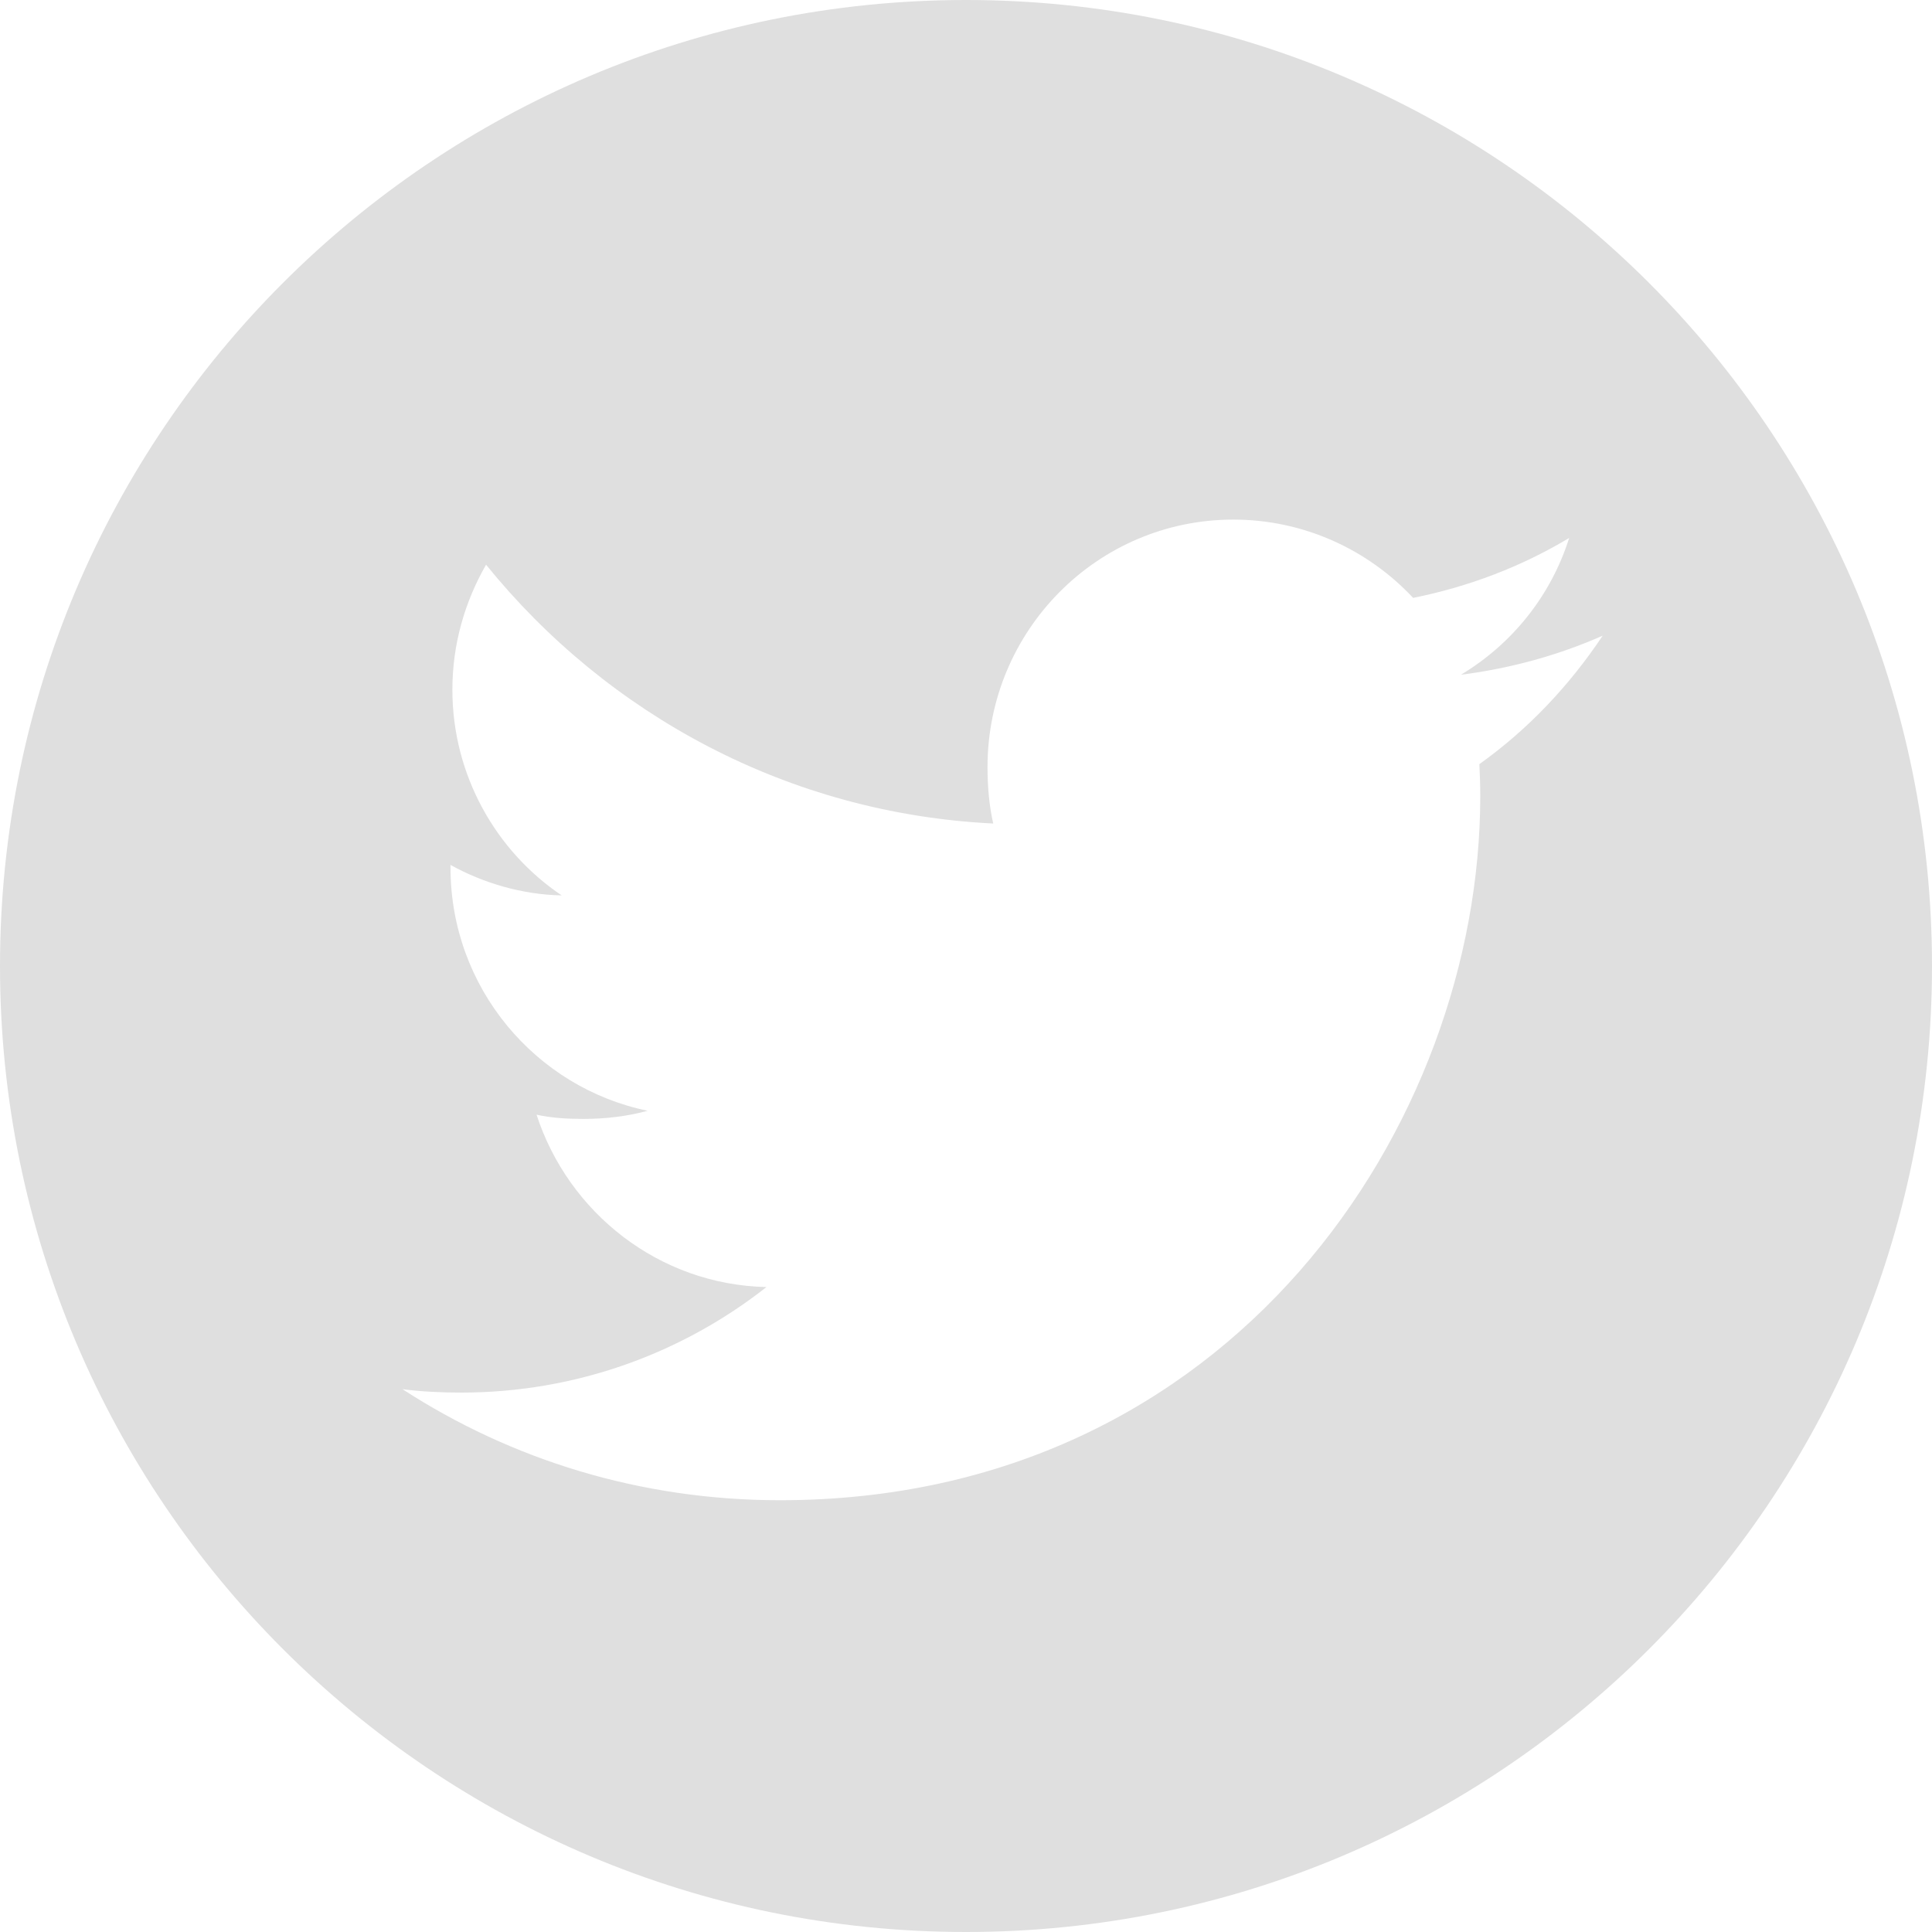<?xml version="1.0" encoding="UTF-8"?>
<svg width="264px" height="264px" viewBox="0 0 264 264" version="1.1" xmlns="http://www.w3.org/2000/svg" xmlns:xlink="http://www.w3.org/1999/xlink">
    <!-- Generator: Sketch 64 (93537) - https://sketch.com -->
    <title>Group</title>
    <desc>Created with Sketch.</desc>
    <g id="Page-1" stroke="none" stroke-width="1" fill="none" fill-rule="evenodd">
        <g id="Artboard" transform="translate(-74, -30)" fill="#DFDFDF">
            <g id="Group" transform="translate(74, 30)">
                <path d="M132,0 C204.902,0 264,59.098 264,132 C264,204.902 204.902,264 132,264 C59.098,264 0,204.902 0,132 C0,59.098 59.098,0 132,0 Z M168.539,71 C149.925,71 134.94,86.194 134.94,104.82 C134.94,107.5 135.165,110.076 135.719,112.53 C107.767,111.159 83.034,97.687 66.418,77.164 C63.518,82.225 61.816,88.018 61.816,94.254 C61.816,105.964 67.812,116.344 76.751,122.353 C71.349,122.25 66.049,120.673 61.56,118.189 L61.56,118.56 L61.56,118.56 C61.56,134.99 73.214,148.638 88.497,151.781 C85.76,152.534 82.778,152.895 79.682,152.895 C77.529,152.895 75.356,152.771 73.317,152.317 C77.673,165.707 90.034,175.551 104.733,175.87 C93.294,184.869 78.77,190.291 63.046,190.291 C60.289,190.291 57.645,190.167 55,189.827 C69.893,199.485 87.544,205 106.578,205 C168.447,205 202.272,153.462 202.272,108.788 C202.272,107.293 202.221,105.85 202.149,104.418 C208.822,99.655 214.429,93.708 219,86.864 C212.901,89.554 206.403,91.337 199.627,92.203 C206.597,88.018 211.917,81.442 214.418,73.515 C207.92,77.411 200.745,80.164 193.098,81.699 C186.928,75.092 178.133,71 168.539,71 Z" id="Combined-Shape"></path>
            </g>
        </g>
    </g>
</svg>